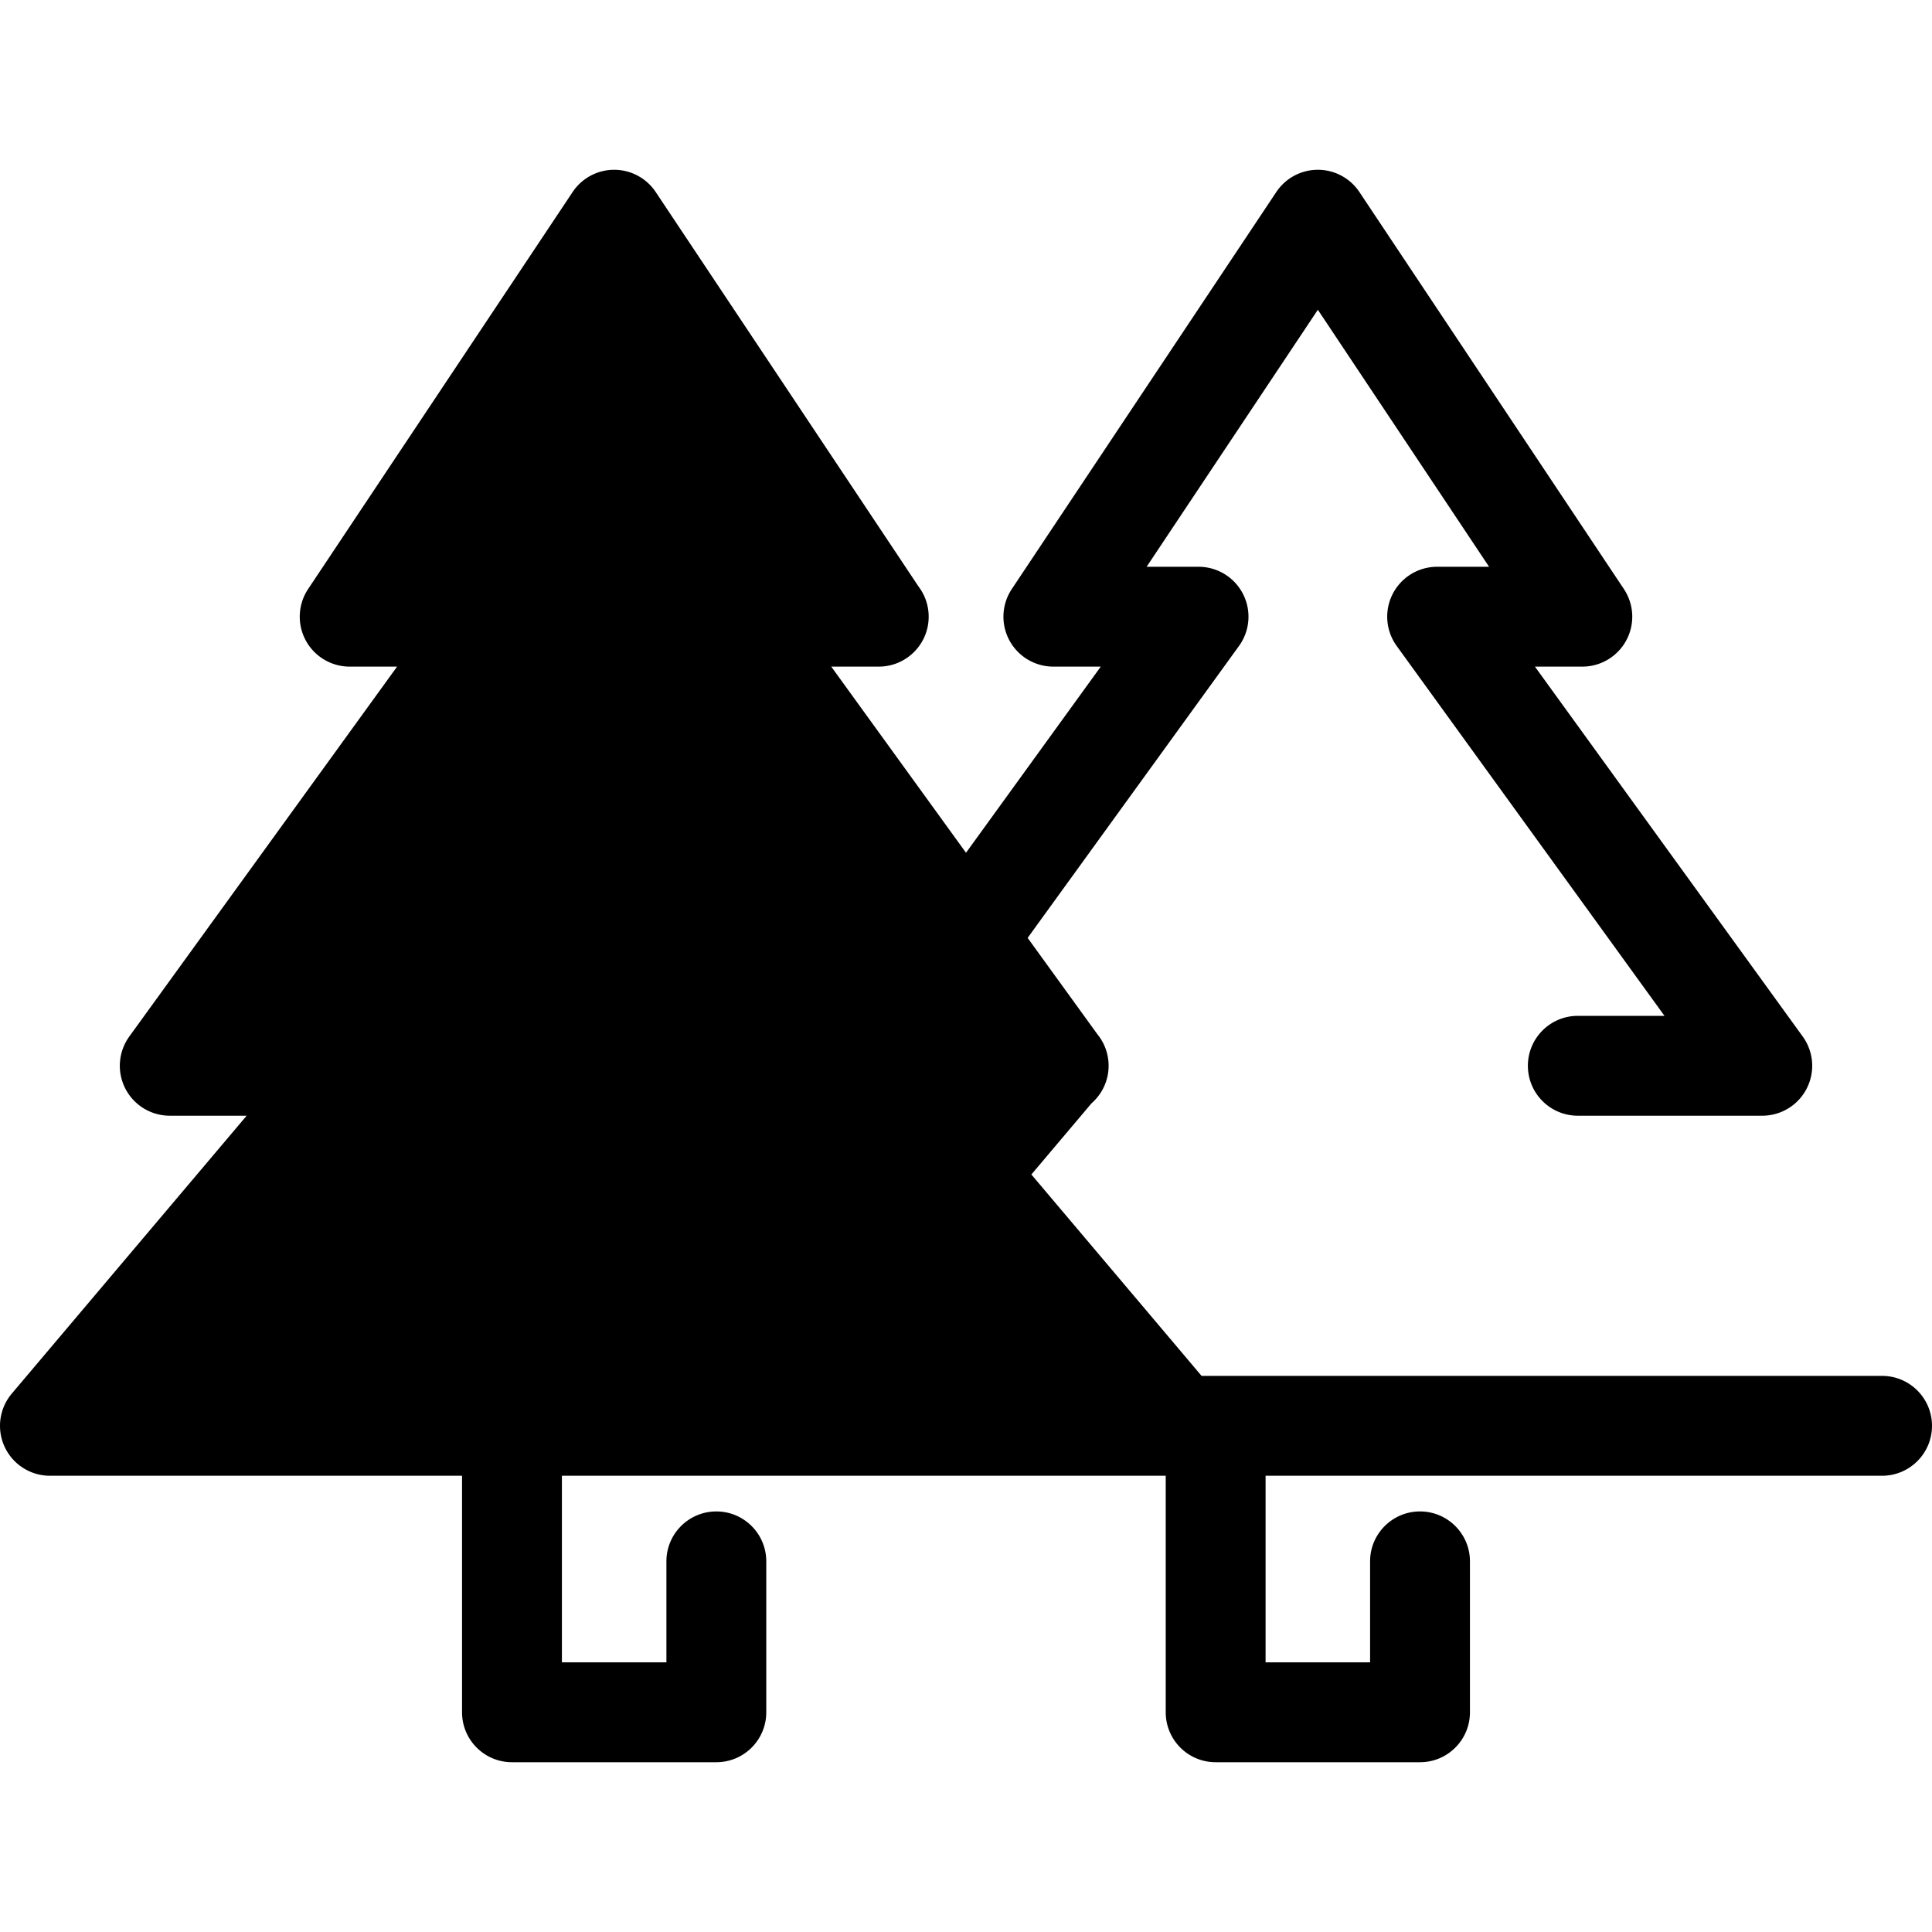 <svg class="{$class}{if !empty($modificator)} {$class}--{$modificator}{/if}" width="60" height="60" xmlns="http://www.w3.org/2000/svg" viewBox="0 0 512 512"><path class="{$class}__semitone" d="M312.288 377.856l-80.636-95.413h48.883l-86.161-119.012h38.478L162.761 58.226 92.669 163.431h38.477L44.985 282.443h48.883l-80.636 95.413z"/><path class="{$class}__filled" d="M498.77 364.625H318.43l-45.106-53.372 15.944-18.865c2.768-2.425 4.524-5.977 4.524-9.946 0-3.172-1.115-6.082-2.976-8.362l-18.48-25.526 56.008-77.363a13.23 13.23 0 00-10.716-20.991h-13.762l45.377-68.109L394.62 150.2h-13.762a13.23 13.23 0 00-10.716 20.991l70.965 98.02h-22.97c-7.306 0-13.231 5.924-13.231 13.231 0 7.308 5.925 13.231 13.231 13.231h48.883a13.23 13.23 0 0010.716-20.991l-70.965-98.02h12.563a13.232 13.232 0 0011.011-20.567L360.254 50.889a13.23 13.23 0 00-22.022 0L268.14 156.094a13.236 13.236 0 00-.654 13.581 13.233 13.233 0 0011.665 6.986h12.563l-35.713 49.33-35.713-49.329h12.589c7.308 0 13.231-5.924 13.231-13.231a13.17 13.17 0 00-2.669-7.969L173.772 50.891a13.23 13.23 0 00-22.022 0L81.658 156.095a13.235 13.235 0 00-.654 13.581 13.228 13.228 0 0011.665 6.986h12.563l-70.963 98.02a13.23 13.23 0 00-1.066 13.776 13.229 13.229 0 0011.784 7.215h20.378L3.126 369.317a13.232 13.232 0 0010.105 21.772h109.217v62.686c0 7.308 5.924 13.231 13.231 13.231h54.158c7.308 0 13.231-5.924 13.231-13.231v-39.997c0-7.308-5.924-13.231-13.231-13.231-7.308 0-13.231 5.924-13.231 13.231v26.766H148.91v-49.455h160.02v62.686c0 7.308 5.925 13.231 13.231 13.231h54.158c7.306 0 13.231-5.924 13.231-13.231v-39.997c0-7.308-5.925-13.231-13.231-13.231s-13.231 5.924-13.231 13.231v26.766h-27.696v-49.455h163.376c7.306 0 13.231-5.924 13.231-13.231.001-7.308-5.923-13.233-13.229-13.233zm-457.032 0l62.236-73.643a13.232 13.232 0 00-10.105-21.772H70.9l70.963-98.02a13.23 13.23 0 00-10.718-20.991h-13.763l45.377-68.109 45.377 68.109h-13.763a13.23 13.23 0 00-10.718 20.991l70.963 98.02H231.65a13.228 13.228 0 00-12.001 7.661 13.229 13.229 0 001.896 14.111l62.236 73.643H41.738z"/></svg>